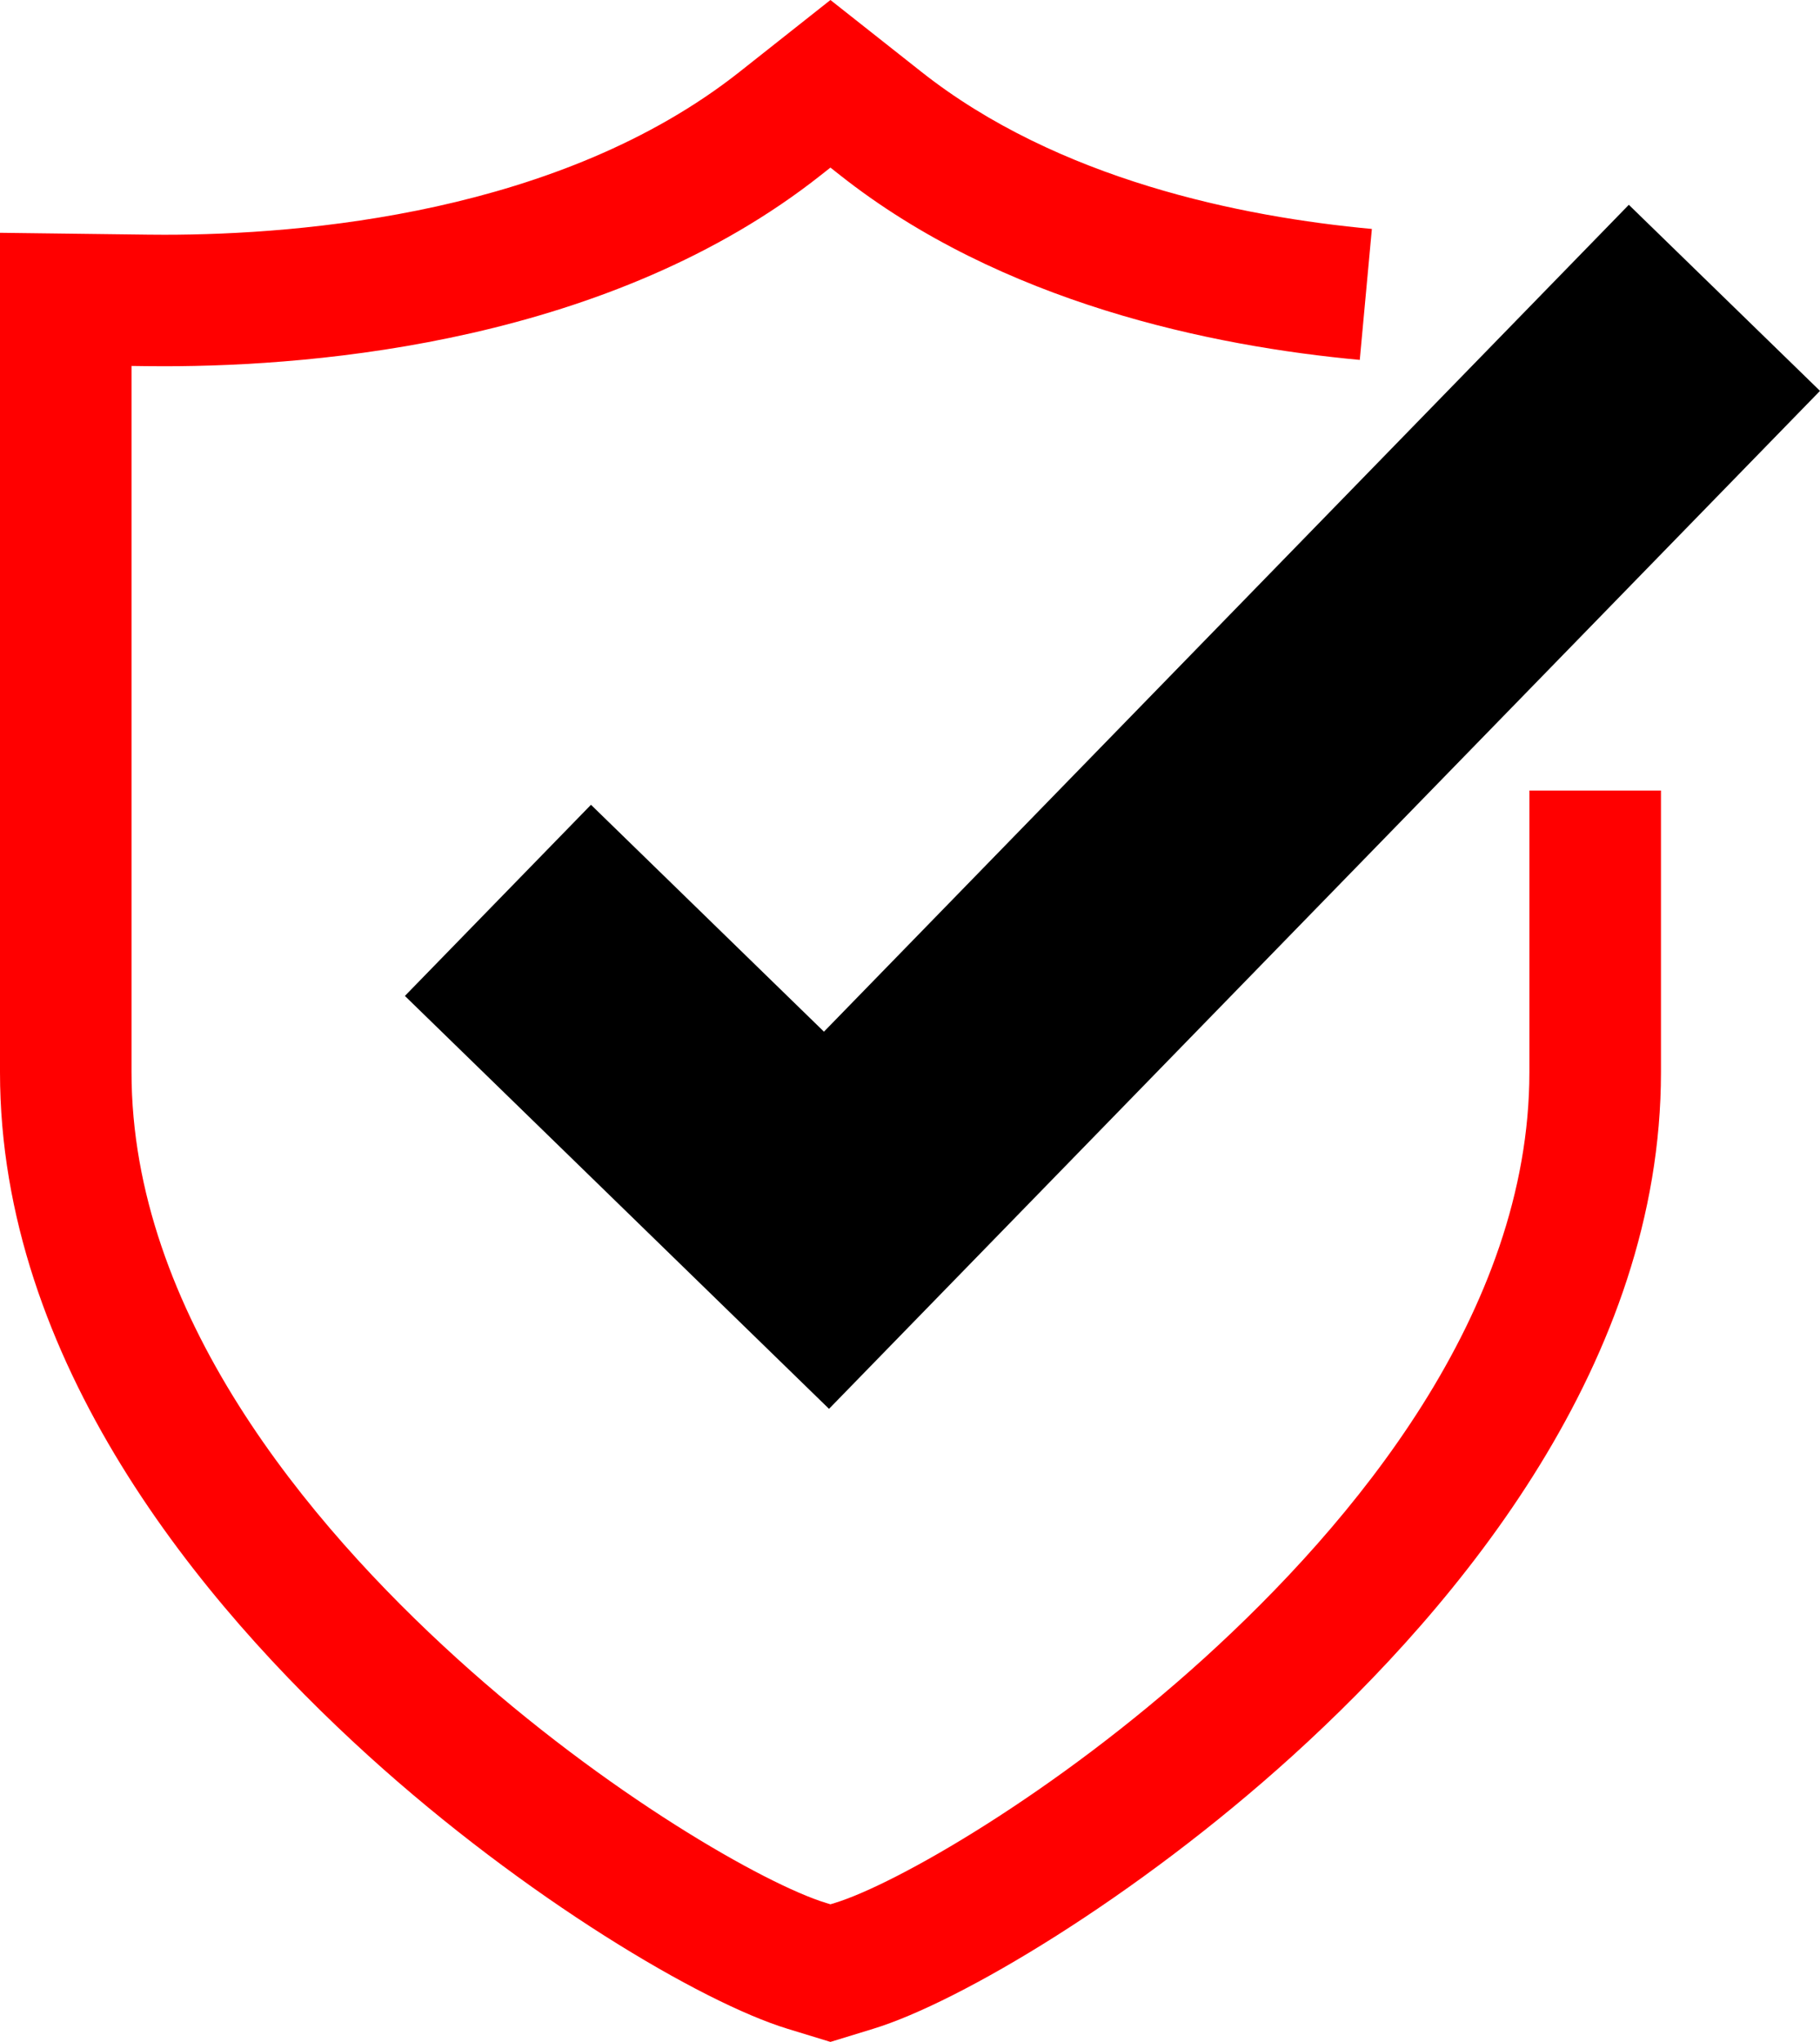 <svg viewBox="0 0 91.29 102.423" height="102.423" width="91.29" xmlns:xlink="http://www.w3.org/1999/xlink" xmlns="http://www.w3.org/2000/svg" data-sanitized-data-name="2" data-name="2" id="_2">
  <defs>
    <clipPath id="clip-path">
      <rect fill="none" height="102.423" width="91.29" data-sanitized-data-name="Rectangle 4653" data-name="Rectangle 4653" id="Rectangle_4653"></rect>
    </clipPath>
  </defs>
  <path transform="translate(-11.371 -5.751)" d="M52.7,57.5,41.014,46.119,31.68,55.707,52.954,76.419l49.707-51.061-9.589-9.334Z" data-sanitized-data-name="Path 4404" data-name="Path 4404" id="Path_4404"></path>
  <g data-sanitized-data-name="Group 4884" data-name="Group 4884" id="Group_4884">
    <g clip-path="url(#clip-path)" data-sanitized-data-name="Group 4883" data-name="Group 4883" id="Group_4883">
      <path fill="red" d="M41.654,102.423l-2.151-.658c-4.334-1.326-13.174-6.576-21.018-13.691C10.052,80.424,0,68.266,0,53.784V11.677l7.441.093c.26,0,.531.005.81.005,6.913,0,19.854-1.062,28.846-8.171L41.654,0l4.558,3.6c6.86,5.423,16.076,7.281,22.6,7.884l-.607,6.569c-7.413-.685-17.956-2.851-26.084-9.278l-.467-.369-.467.369C30.631,17.125,16.02,18.371,8.25,18.371q-.459,0-.89-.005l-.763-.01V53.784c0,12.067,8.875,22.651,16.32,29.4,7.494,6.8,15.479,11.34,18.517,12.269l.221.067.22-.067c3.038-.93,11.024-5.471,18.517-12.269,7.445-6.753,16.321-17.337,16.321-29.4V39.654h6.6V53.784c0,14.483-10.052,26.641-18.485,34.291C56.979,95.189,48.14,100.439,43.8,101.765Z" data-sanitized-data-name="Path 4405" data-name="Path 4405" id="Path_4405"></path>
    </g>
  </g>
</svg>
